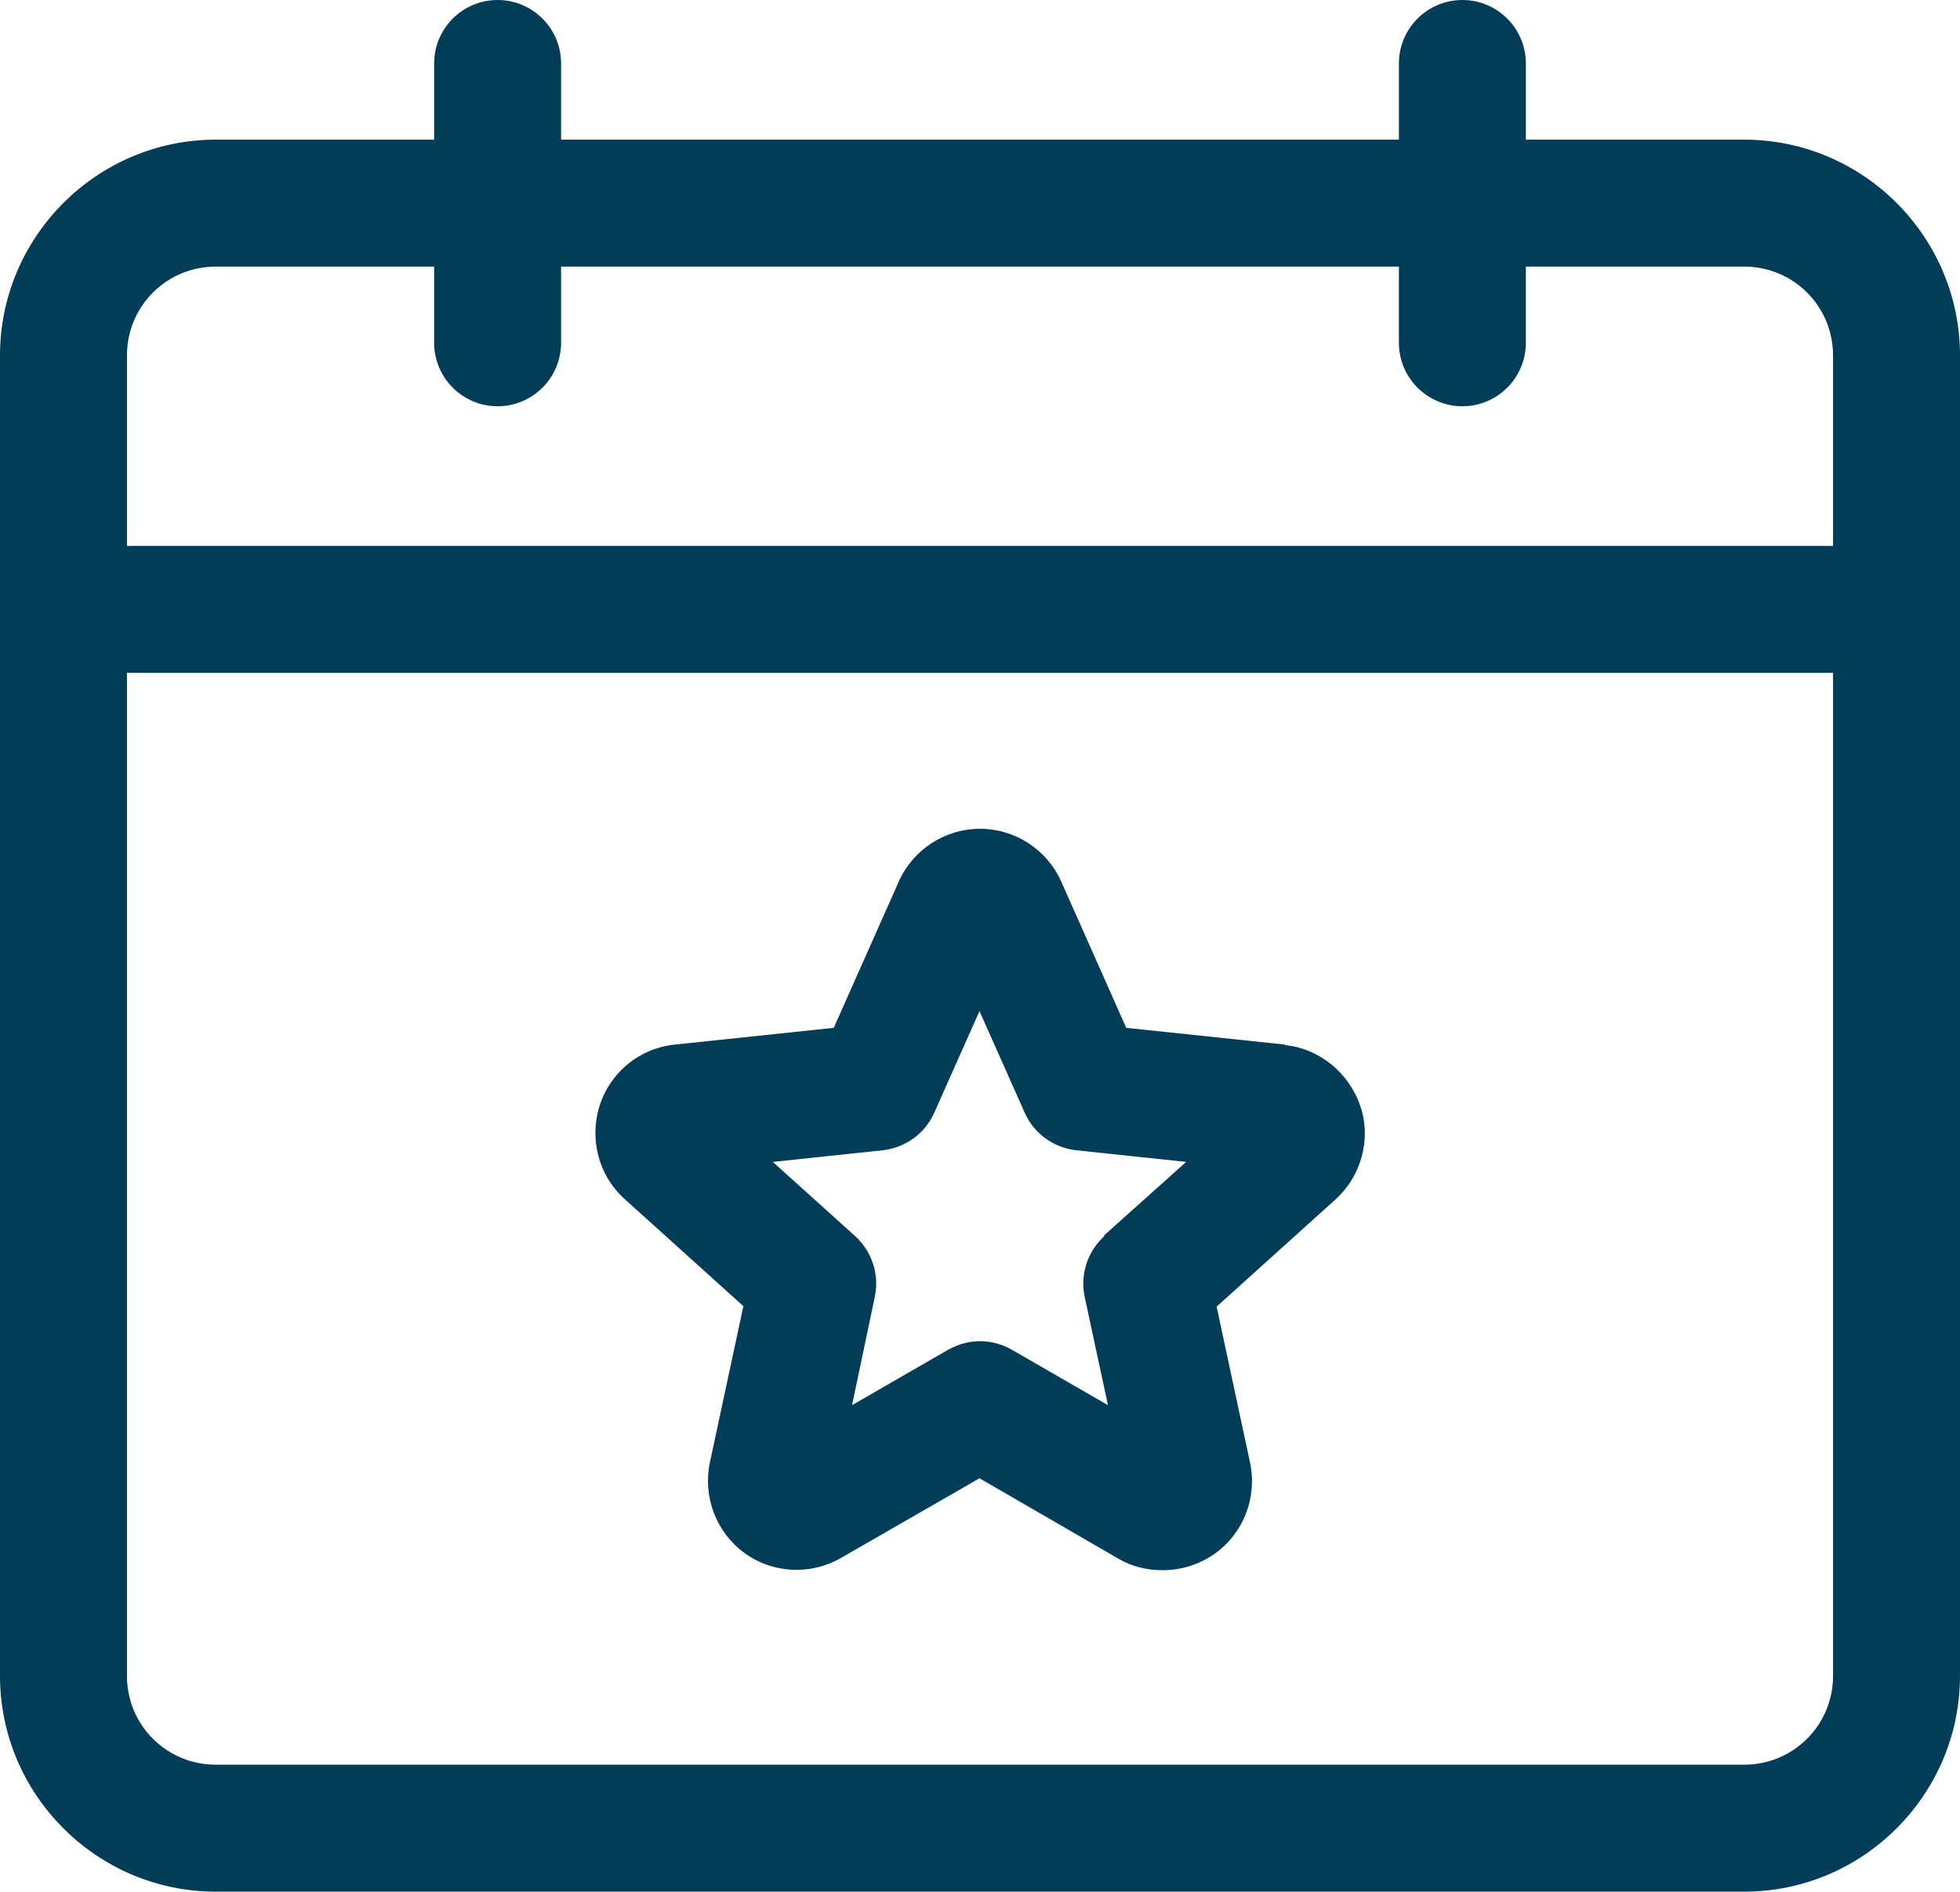 <?xml version="1.0" encoding="UTF-8"?>
<svg id="icons_01" data-name="icons 01" xmlns="http://www.w3.org/2000/svg" viewBox="0 0 38.6 37.25">
  <defs>
    <style>
      .cls-1 {
        fill: #013c58;
        stroke-width: 0px;
      }
    </style>
  </defs>
  <path class="cls-1" d="m34.35,2.75h-4.3v-1.5c0-.69-.56-1.25-1.25-1.25s-1.25.56-1.25,1.25v1.5H11.05v-1.5c0-.69-.56-1.25-1.25-1.25s-1.25.56-1.25,1.25v1.5h-4.3C1.91,2.75,0,4.66,0,7v26c0,2.34,1.91,4.25,4.25,4.25h30.1c2.34,0,4.25-1.91,4.25-4.25V7c0-2.34-1.91-4.25-4.25-4.25ZM4.25,5.25h4.3v1.5c0,.69.56,1.25,1.25,1.25s1.25-.56,1.25-1.25v-1.5h16.5v1.5c0,.69.56,1.25,1.25,1.25s1.25-.56,1.25-1.25v-1.5h4.3c.97,0,1.75.78,1.75,1.75v3.75H2.5v-3.75c0-.97.78-1.75,1.75-1.75Zm30.1,29.5H4.25c-.97,0-1.75-.78-1.75-1.75V13.25h33.6v19.75c0,.97-.78,1.75-1.75,1.75Zm-9.04-14.18l-3.13-.33-1.28-2.88c-.28-.63-.91-1.04-1.6-1.04s-1.32.41-1.6,1.04l-1.28,2.88-3.13.33c-.69.07-1.27.54-1.48,1.2s-.02,1.38.49,1.84l2.34,2.11-.66,3.08c-.14.67.12,1.37.68,1.78.56.41,1.31.44,1.9.1l2.73-1.57,2.73,1.58c.27.16.57.23.88.23.36,0,.72-.11,1.03-.33.56-.4.83-1.1.69-1.78l-.66-3.08,2.34-2.11c.51-.46.71-1.19.49-1.84s-.8-1.13-1.48-1.2Zm-3.56,3.77c-.33.3-.48.75-.39,1.19l.46,2.14-1.89-1.09c-.19-.11-.41-.17-.63-.17s-.43.06-.63.17l-1.89,1.09.45-2.14c.09-.44-.06-.89-.39-1.19l-1.62-1.46,2.17-.23c.44-.05.83-.33,1.01-.74l.89-2,.89,2c.18.41.57.69,1.01.74l2.17.23-1.63,1.46Z"/>
</svg>